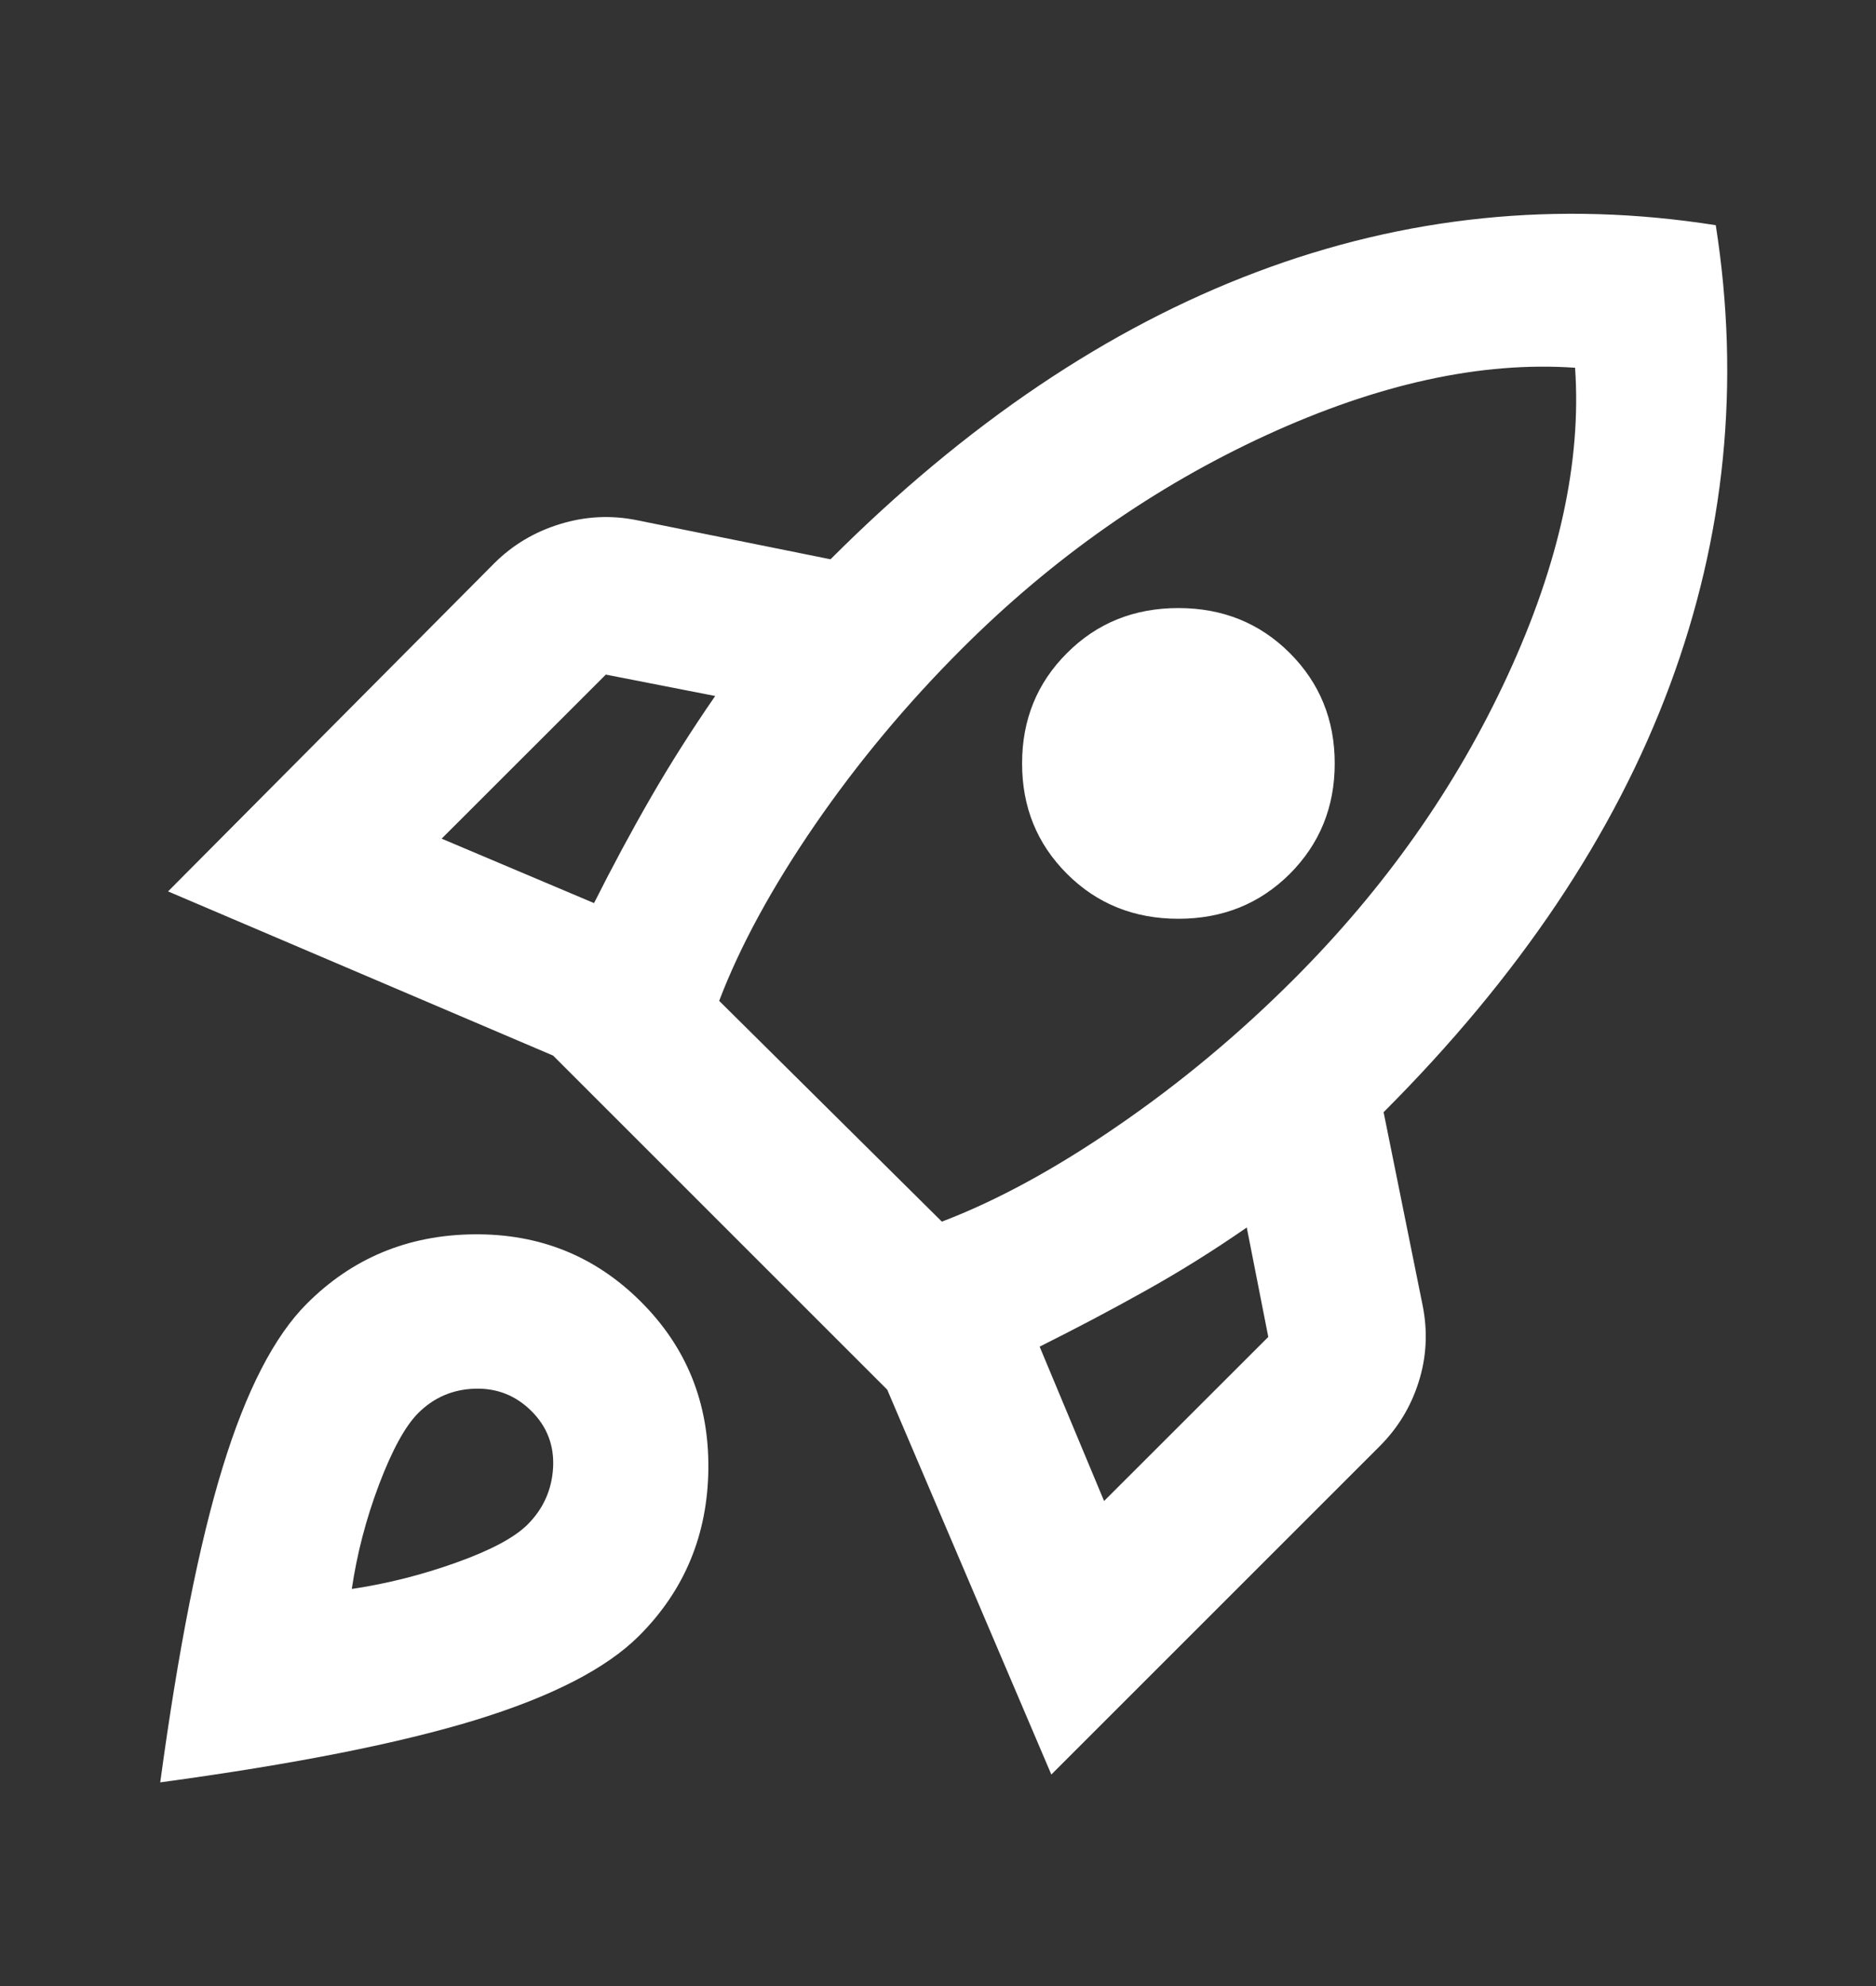 <svg width="17" height="18" viewBox="0 0 17 18" fill="none" xmlns="http://www.w3.org/2000/svg">
<rect x="0" y="0" width="17" height="18" fill="#333333" stroke="none"/>
<mask id="mask0_1057_1326" style="mask-type:alpha" maskUnits="userSpaceOnUse" x="0" y="0" width="17" height="18">
<rect y="0.5" width="17" height="17" fill="#D9D9D9"/>
</mask>
<g mask="url(#mask0_1057_1326)">
<path d="M4.002 7.601L5.383 8.185C5.549 7.855 5.72 7.536 5.897 7.229C6.074 6.922 6.269 6.615 6.481 6.308L5.49 6.114L4.002 7.601ZM6.517 9.071L8.535 11.072C9.031 10.883 9.563 10.594 10.129 10.204C10.696 9.815 11.227 9.372 11.723 8.876C12.549 8.05 13.196 7.132 13.662 6.122C14.128 5.113 14.332 4.183 14.273 3.333C13.423 3.274 12.49 3.478 11.475 3.944C10.46 4.411 9.539 5.057 8.713 5.883C8.217 6.379 7.774 6.91 7.384 7.477C6.995 8.044 6.706 8.575 6.517 9.071ZM9.669 7.92C9.397 7.648 9.262 7.315 9.262 6.919C9.262 6.524 9.397 6.19 9.669 5.919C9.94 5.647 10.277 5.511 10.678 5.511C11.08 5.511 11.416 5.647 11.688 5.919C11.959 6.19 12.095 6.524 12.095 6.919C12.095 7.315 11.959 7.648 11.688 7.92C11.416 8.191 11.08 8.327 10.678 8.327C10.277 8.327 9.94 8.191 9.669 7.92ZM10.005 13.604L11.493 12.117L11.298 11.125C10.991 11.338 10.684 11.529 10.377 11.7C10.07 11.872 9.751 12.04 9.421 12.205L10.005 13.604ZM15.548 2.041C15.772 3.469 15.634 4.859 15.132 6.211C14.63 7.563 13.765 8.852 12.538 10.08L12.892 11.833C12.939 12.069 12.927 12.3 12.856 12.524C12.786 12.748 12.667 12.943 12.502 13.108L9.527 16.083L8.04 12.595L5.012 9.567L1.523 8.079L4.48 5.104C4.646 4.939 4.843 4.821 5.074 4.75C5.304 4.679 5.537 4.667 5.773 4.715L7.526 5.069C8.754 3.841 10.041 2.973 11.386 2.466C12.732 1.958 14.12 1.816 15.548 2.041ZM2.78 11.816C3.193 11.402 3.698 11.193 4.294 11.187C4.891 11.181 5.395 11.385 5.808 11.798C6.222 12.211 6.425 12.716 6.419 13.312C6.413 13.908 6.204 14.413 5.791 14.826C5.496 15.121 5.003 15.375 4.312 15.588C3.621 15.8 2.668 15.989 1.452 16.154C1.617 14.938 1.806 13.985 2.019 13.294C2.231 12.604 2.485 12.111 2.78 11.816ZM3.79 12.807C3.672 12.925 3.554 13.141 3.435 13.454C3.317 13.767 3.235 14.082 3.188 14.401C3.506 14.354 3.822 14.274 4.135 14.162C4.448 14.05 4.663 13.935 4.781 13.817C4.923 13.675 5 13.504 5.012 13.303C5.023 13.102 4.958 12.931 4.817 12.79C4.675 12.648 4.504 12.58 4.303 12.586C4.103 12.592 3.931 12.666 3.79 12.807Z" fill="white"/>
</g>
</svg>
